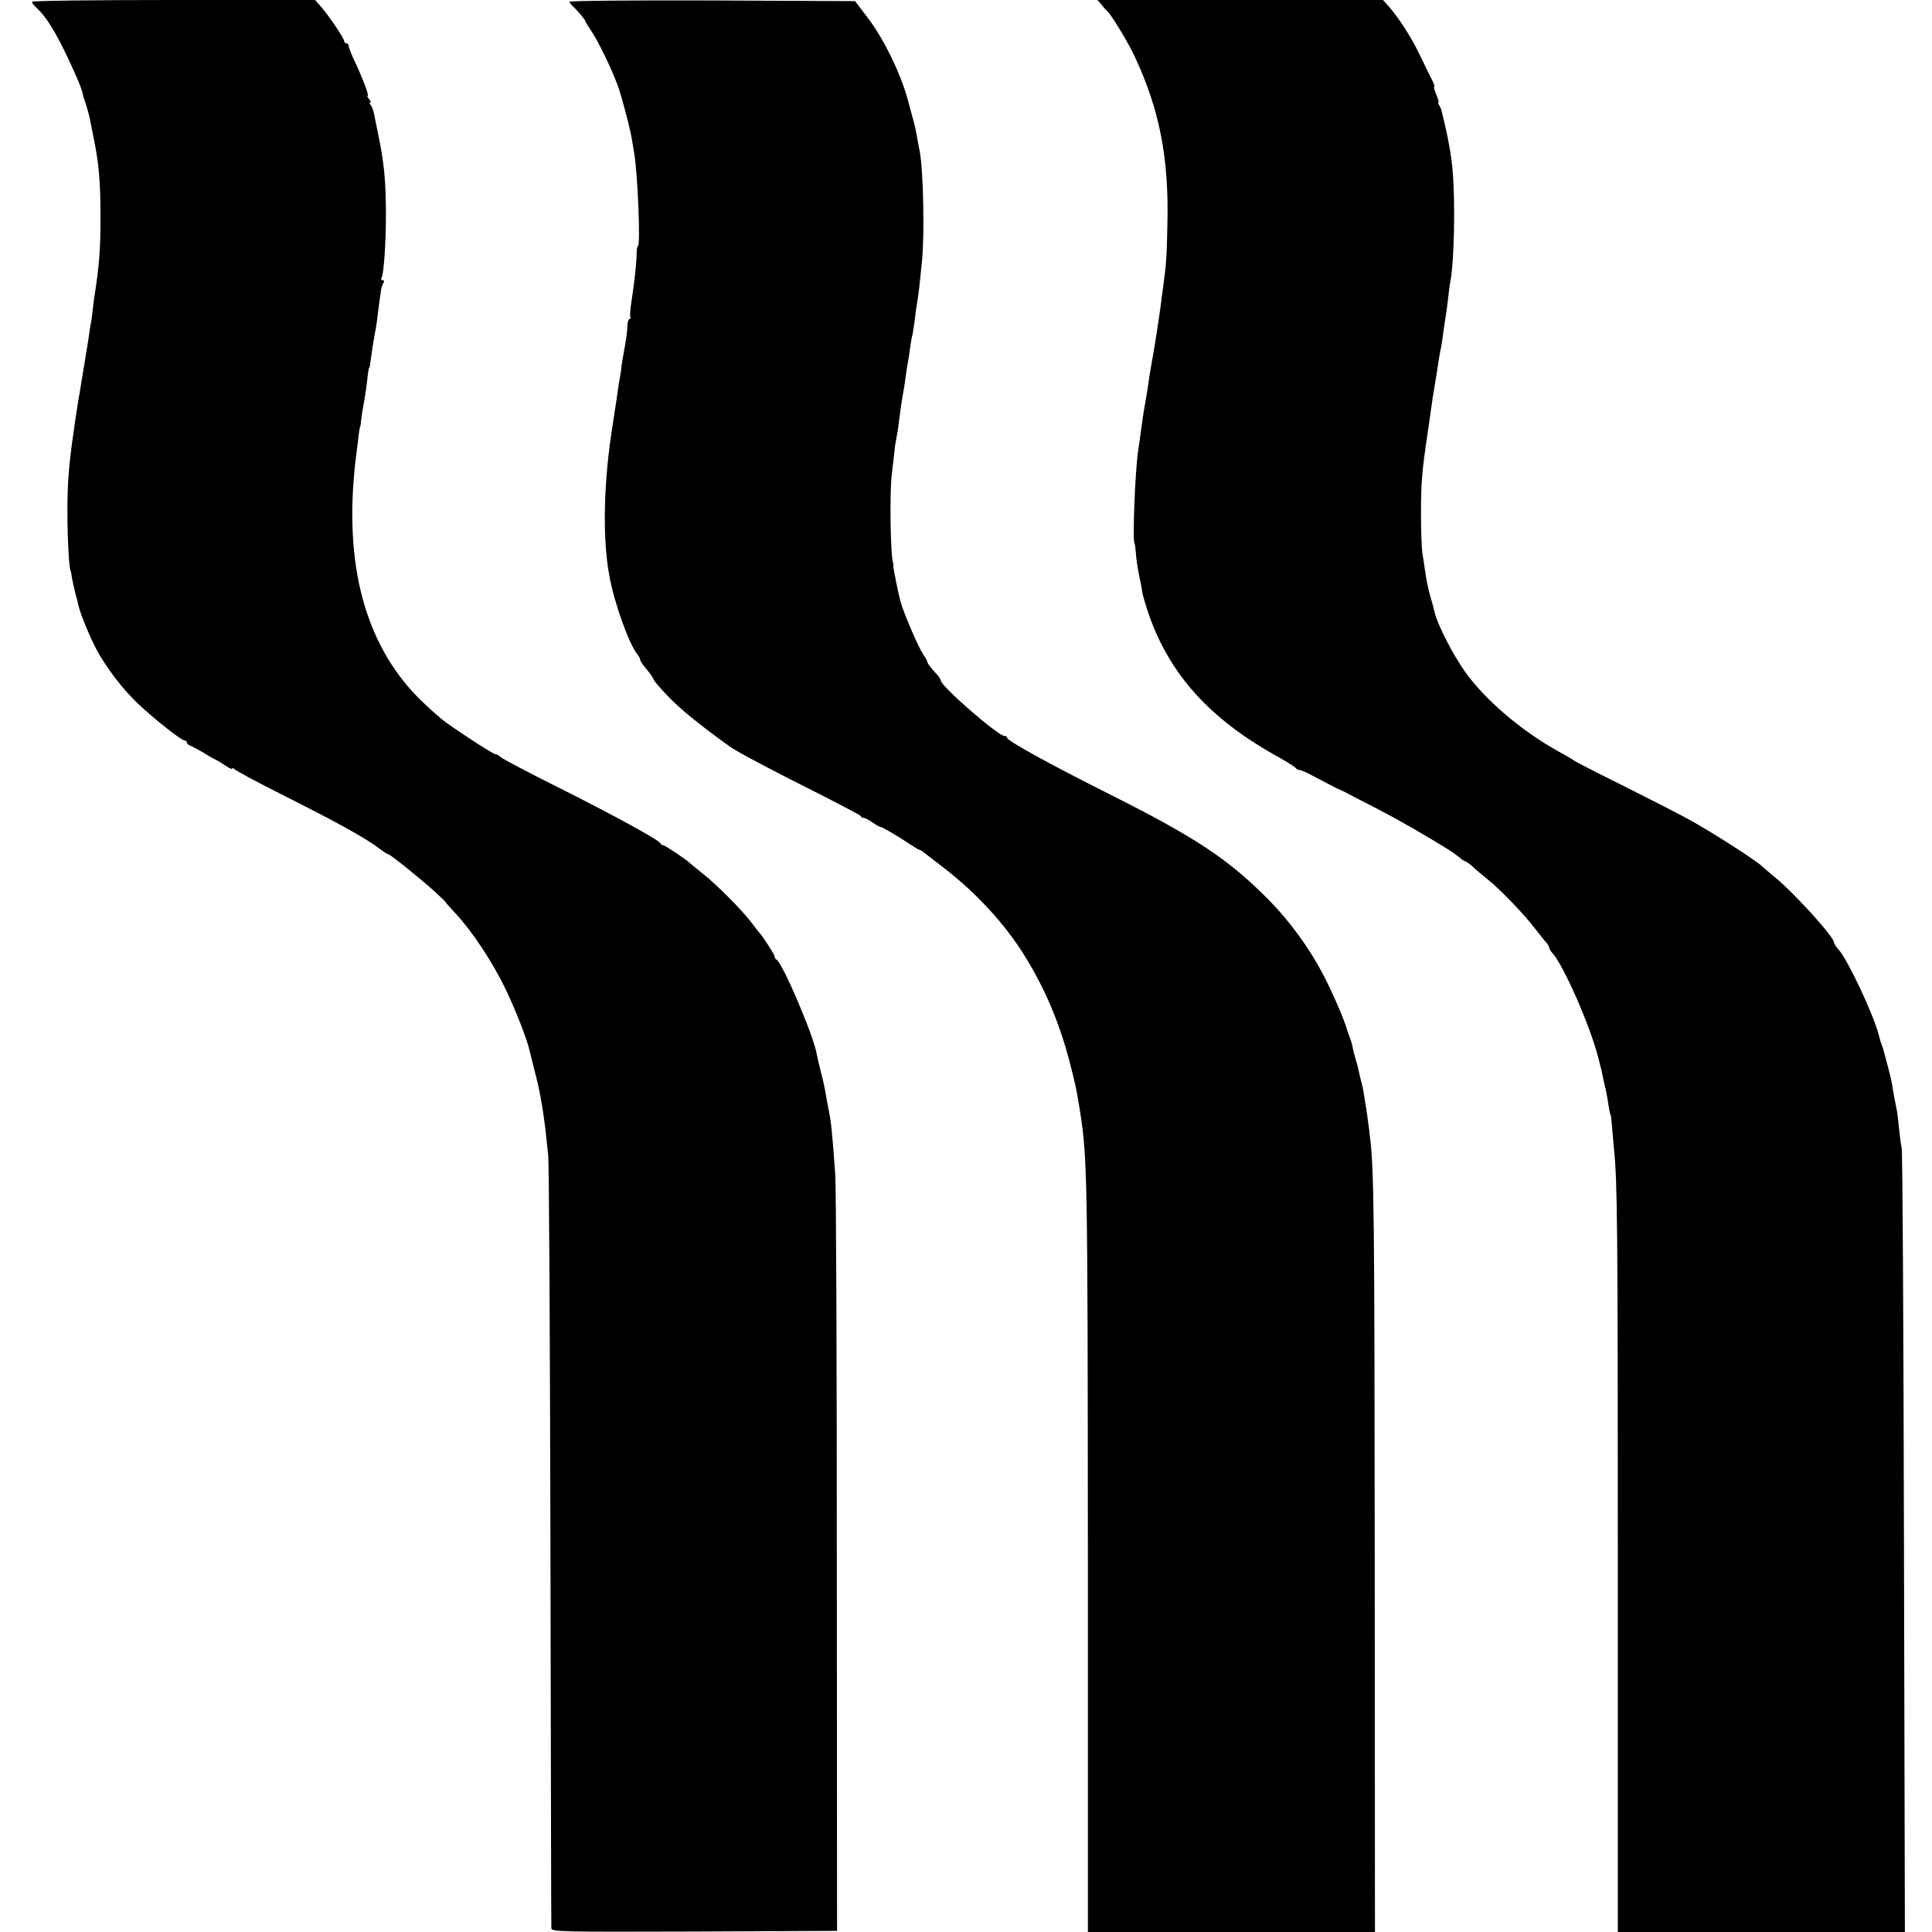 <?xml version="1.0" standalone="no"?>
<!DOCTYPE svg PUBLIC "-//W3C//DTD SVG 20010904//EN"
 "http://www.w3.org/TR/2001/REC-SVG-20010904/DTD/svg10.dtd">
<svg version="1.0" xmlns="http://www.w3.org/2000/svg"
 width="848pt" height="848pt" viewBox="0 0 848 848"
 preserveAspectRatio="xMidYMid meet">
<g transform="translate(0,848) scale(0.1,-0.1)"
fill="#000000" stroke="none">
<path d="M140 8472 c0 -4 8 -15 18 -24 43 -39 82 -101 138 -218 48 -103 63
-139 69 -170 0 -3 6 -21 13 -40 6 -19 13 -46 16 -60 3 -14 10 -50 16 -80 24
-115 31 -195 31 -350 0 -142 -4 -205 -27 -355 -3 -17 -6 -49 -9 -70 -2 -22 -5
-40 -5 -40 -1 0 -3 -11 -5 -25 -3 -25 -8 -57 -25 -160 -5 -30 -12 -71 -15 -90
-3 -19 -7 -46 -10 -60 -2 -14 -7 -45 -11 -70 -4 -25 -8 -56 -10 -70 -22 -148
-29 -236 -28 -370 0 -111 8 -245 14 -245 1 0 3 -12 5 -26 2 -14 9 -45 15 -70
7 -24 13 -51 15 -59 7 -33 50 -137 78 -190 44 -82 118 -178 184 -240 70 -66
189 -160 203 -160 5 0 10 -4 10 -9 0 -5 8 -12 18 -15 9 -4 35 -18 57 -31 22
-14 47 -28 55 -31 8 -4 27 -16 42 -26 16 -11 28 -16 28 -11 0 4 4 3 8 -2 4 -6
95 -55 202 -109 253 -127 374 -194 437 -242 17 -13 35 -24 38 -24 8 0 146
-111 207 -167 26 -24 46 -43 44 -43 -2 0 19 -23 45 -51 71 -76 161 -212 218
-330 48 -101 98 -230 107 -277 3 -13 12 -49 20 -80 23 -86 37 -166 50 -277 2
-22 7 -65 10 -95 4 -30 8 -802 10 -1715 2 -913 3 -1668 4 -1678 0 -16 35 -17
627 -15 l627 3 -1 1610 c0 886 -3 1655 -7 1710 -14 195 -17 224 -31 295 -3 14
-8 41 -11 60 -3 19 -12 62 -21 95 -8 33 -17 70 -19 82 -15 83 -152 402 -176
411 -4 2 -8 8 -8 14 0 8 -55 93 -70 108 -3 3 -17 21 -32 41 -37 50 -153 167
-213 214 -27 22 -52 42 -55 45 -14 15 -111 80 -119 80 -5 0 -11 4 -13 9 -5 14
-216 129 -458 250 -124 62 -232 119 -241 127 -8 8 -20 14 -25 14 -9 0 -129 77
-214 137 -32 23 -105 89 -144 131 -227 246 -311 600 -251 1057 3 22 7 56 9 75
3 19 5 35 6 35 1 0 4 14 5 30 2 17 6 44 9 60 6 29 16 95 21 145 2 14 4 25 5
25 2 0 4 9 5 20 7 53 15 103 20 130 4 17 8 44 10 60 4 37 15 115 18 135 1 8 6
21 10 28 5 7 3 12 -3 12 -6 0 -9 4 -6 9 11 17 20 156 20 286 -1 148 -8 221
-35 350 -6 28 -13 64 -16 80 -3 17 -10 36 -15 43 -6 6 -7 12 -3 12 4 0 2 7 -5
15 -7 8 -10 15 -6 15 7 0 -24 81 -60 157 -13 28 -24 57 -24 62 0 6 -4 11 -10
11 -5 0 -10 5 -10 11 0 12 -68 112 -103 152 l-24 27 -622 0 c-341 0 -621 -3
-621 -8z"/>
<path d="M2500 8472 c0 -4 8 -15 18 -23 20 -19 52 -57 52 -64 0 -2 13 -23 29
-47 31 -47 88 -166 114 -238 18 -50 57 -201 62 -240 2 -14 6 -38 9 -55 15 -87
28 -405 16 -405 -3 0 -6 -19 -6 -43 -1 -44 -11 -126 -24 -212 -4 -27 -6 -53
-3 -57 2 -5 1 -8 -4 -8 -4 0 -8 -12 -9 -27 0 -26 -8 -77 -21 -148 -3 -16 -6
-39 -7 -50 -1 -11 -6 -38 -10 -60 -3 -22 -8 -53 -10 -70 -3 -16 -9 -60 -15
-98 -42 -257 -48 -505 -16 -677 22 -119 86 -297 122 -341 7 -8 13 -20 13 -25
0 -5 13 -25 30 -44 16 -19 29 -39 30 -44 0 -4 28 -37 63 -73 50 -53 143 -129
272 -221 32 -23 201 -112 395 -209 96 -49 177 -91 178 -95 2 -5 8 -8 14 -8 5
0 22 -9 36 -19 15 -10 29 -19 32 -19 9 0 71 -36 121 -69 27 -18 51 -33 54 -33
3 0 11 -4 18 -10 7 -5 48 -37 92 -71 141 -109 266 -245 351 -382 91 -146 155
-298 200 -472 27 -107 27 -105 44 -210 33 -209 34 -281 35 -1967 l0 -1638 630
0 630 0 -1 1642 c-1 1503 -3 1710 -21 1848 -3 25 -6 54 -8 65 -2 20 -15 104
-21 138 -2 10 -5 26 -8 35 -3 9 -7 28 -10 42 -3 14 -9 40 -15 58 -5 18 -10 35
-10 37 -1 3 -1 6 -2 8 0 1 -2 10 -4 20 -2 10 -7 26 -11 35 -4 9 -8 22 -10 27
-10 42 -64 166 -104 243 -63 121 -147 236 -240 331 -178 180 -319 274 -710
470 -255 128 -440 230 -440 243 0 4 -5 8 -12 8 -27 0 -278 218 -278 242 0 4
-8 17 -17 27 -30 33 -43 50 -43 57 0 3 -8 18 -18 32 -20 29 -83 175 -98 227
-11 38 -34 153 -33 163 1 4 0 9 -1 12 -11 24 -16 301 -6 385 3 28 8 70 11 95
2 25 7 56 10 70 3 14 8 43 10 65 8 63 15 109 20 135 3 14 7 43 10 65 3 22 7
51 10 65 3 14 7 43 10 65 3 22 7 47 10 55 2 8 6 38 10 65 3 28 8 64 11 80 3
17 7 46 9 65 2 19 7 67 11 105 13 119 7 415 -10 495 -3 13 -8 40 -11 60 -3 19
-12 60 -21 90 -8 30 -17 62 -19 70 -31 117 -107 272 -180 367 l-52 68 -626 3
c-345 1 -627 -1 -627 -6z"/>
<path d="M4836 8458 c10 -13 22 -25 25 -28 17 -15 90 -135 118 -195 110 -234
152 -446 145 -740 -3 -148 -5 -171 -18 -270 -4 -28 -9 -62 -10 -75 -6 -49 -27
-186 -36 -235 -5 -27 -12 -67 -15 -87 -7 -52 -16 -106 -21 -132 -4 -19 -12
-76 -20 -136 -2 -14 -5 -38 -8 -55 -14 -90 -26 -410 -16 -410 1 0 3 -16 5 -35
2 -36 10 -85 20 -130 3 -14 7 -36 9 -50 2 -14 14 -54 26 -90 93 -271 271 -468
575 -635 39 -22 72 -43 73 -47 2 -4 10 -8 17 -8 7 0 39 -15 72 -33 32 -17 72
-38 88 -46 17 -7 37 -17 45 -21 8 -5 69 -36 135 -70 100 -52 206 -113 319
-183 11 -7 29 -20 40 -29 11 -10 23 -18 26 -18 4 0 18 -10 32 -22 13 -13 44
-39 68 -58 56 -45 159 -152 207 -215 21 -27 44 -56 51 -63 6 -7 12 -17 12 -22
0 -5 6 -15 13 -22 50 -55 167 -321 203 -463 4 -16 8 -34 10 -40 2 -5 6 -23 9
-40 3 -16 8 -37 10 -45 3 -8 7 -33 11 -55 7 -47 12 -70 14 -70 1 0 3 -20 5
-45 2 -25 6 -70 9 -102 15 -146 17 -325 17 -1830 l0 -1608 630 0 630 0 -4
1702 c-2 937 -6 1719 -10 1738 -4 19 -9 60 -12 90 -3 30 -7 66 -10 80 -7 34
-16 80 -20 110 -3 14 -9 43 -15 65 -6 22 -13 49 -16 60 -8 30 -10 38 -17 55
-3 8 -7 24 -10 35 -22 89 -138 335 -177 377 -11 12 -20 26 -20 31 0 24 -171
214 -260 287 -23 19 -48 40 -55 47 -29 28 -227 154 -320 205 -55 30 -190 99
-300 154 -110 54 -202 102 -205 105 -3 3 -34 21 -70 41 -164 91 -324 228 -412
353 -50 71 -114 195 -129 250 -4 17 -14 55 -23 85 -8 30 -17 74 -20 98 -3 23
-9 61 -13 85 -3 23 -6 101 -6 172 0 133 5 193 28 345 2 14 9 61 15 105 6 44
13 91 16 105 5 30 14 85 19 120 2 14 6 34 8 45 3 11 8 45 12 75 4 30 9 63 11
74 2 10 6 44 10 75 3 31 8 65 10 76 17 87 22 344 10 484 -5 66 -22 158 -43
241 -2 8 -5 20 -6 25 -1 6 -6 16 -10 23 -5 6 -6 12 -3 12 3 0 -2 16 -10 35 -8
19 -12 35 -9 35 4 0 -1 12 -9 28 -8 15 -30 61 -50 102 -36 78 -93 167 -139
220 l-27 30 -627 0 -626 0 19 -22z"/>
</g>
</svg>
